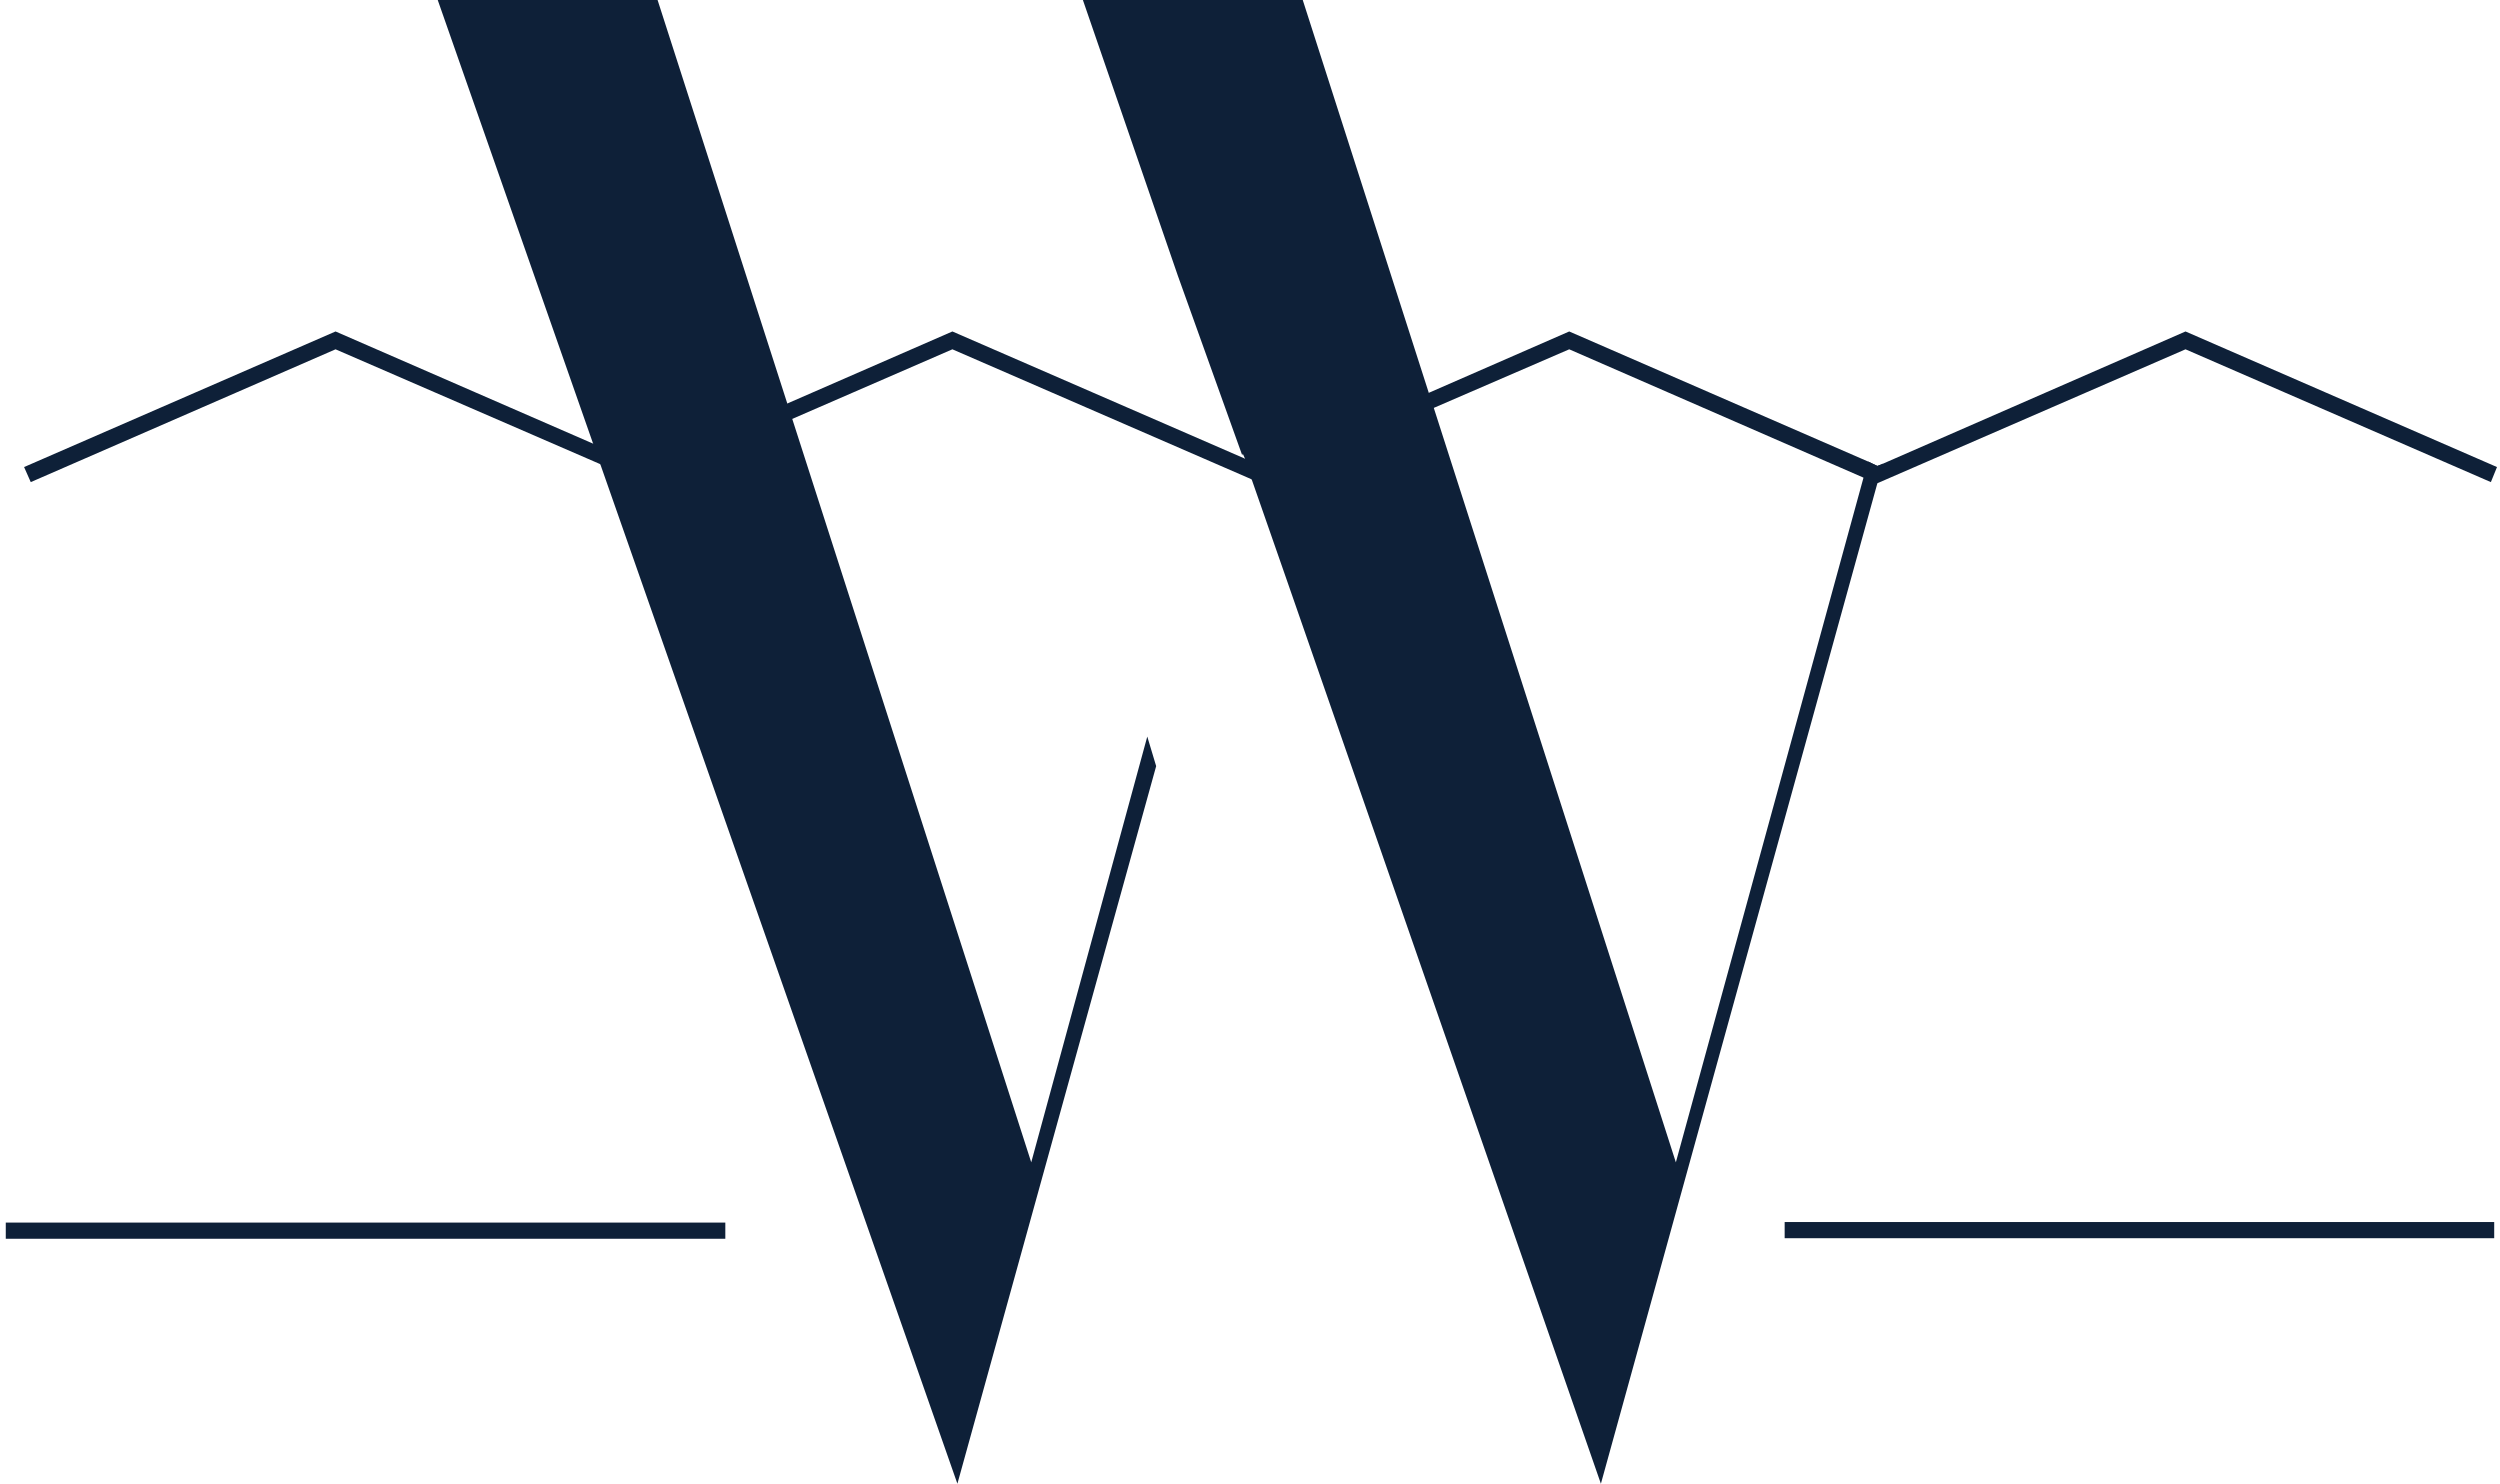 <svg width="123" height="73" viewBox="0 0 123 73" fill="none" xmlns="http://www.w3.org/2000/svg">
<path d="M35.686 60.151H0.284V60.947H35.686V60.151Z" fill="#0E2038"/>
<path d="M122.852 22.979L122.551 23.72L107.527 17.186L92.367 23.775L91.684 23.5L77.206 17.186L70.541 20.069L62.018 23.775L61.581 23.583L46.858 17.186L31.697 23.775L16.509 17.186L1.513 23.72L1.185 22.979L16.509 16.308L31.697 22.924L46.858 16.308L61.253 22.567L62.018 22.924L70.295 19.328L77.206 16.308L91.902 22.704L92.367 22.924L92.64 22.814L107.527 16.308L122.852 22.979Z" fill="#0E2038"/>
<path d="M122.715 60.124H87.805V60.92H122.715V60.124Z" fill="#0E2038"/>
<path d="M56.446 36.239L50.737 57.187L32.353 0H21.536L47.104 73L56.883 37.694L56.446 36.239Z" fill="#0E2038"/>
<path d="M92.641 22.814L92.367 23.775L78.764 73L63.276 28.442L61.582 23.583L61.254 22.567L61.145 22.32L61.118 22.402L57.949 13.562L53.278 0H64.095L70.296 19.328L70.542 20.069L82.452 57.187L91.684 23.501L91.903 22.704L92.367 22.924L92.641 22.814Z" fill="#0E2038"/>
</svg>
